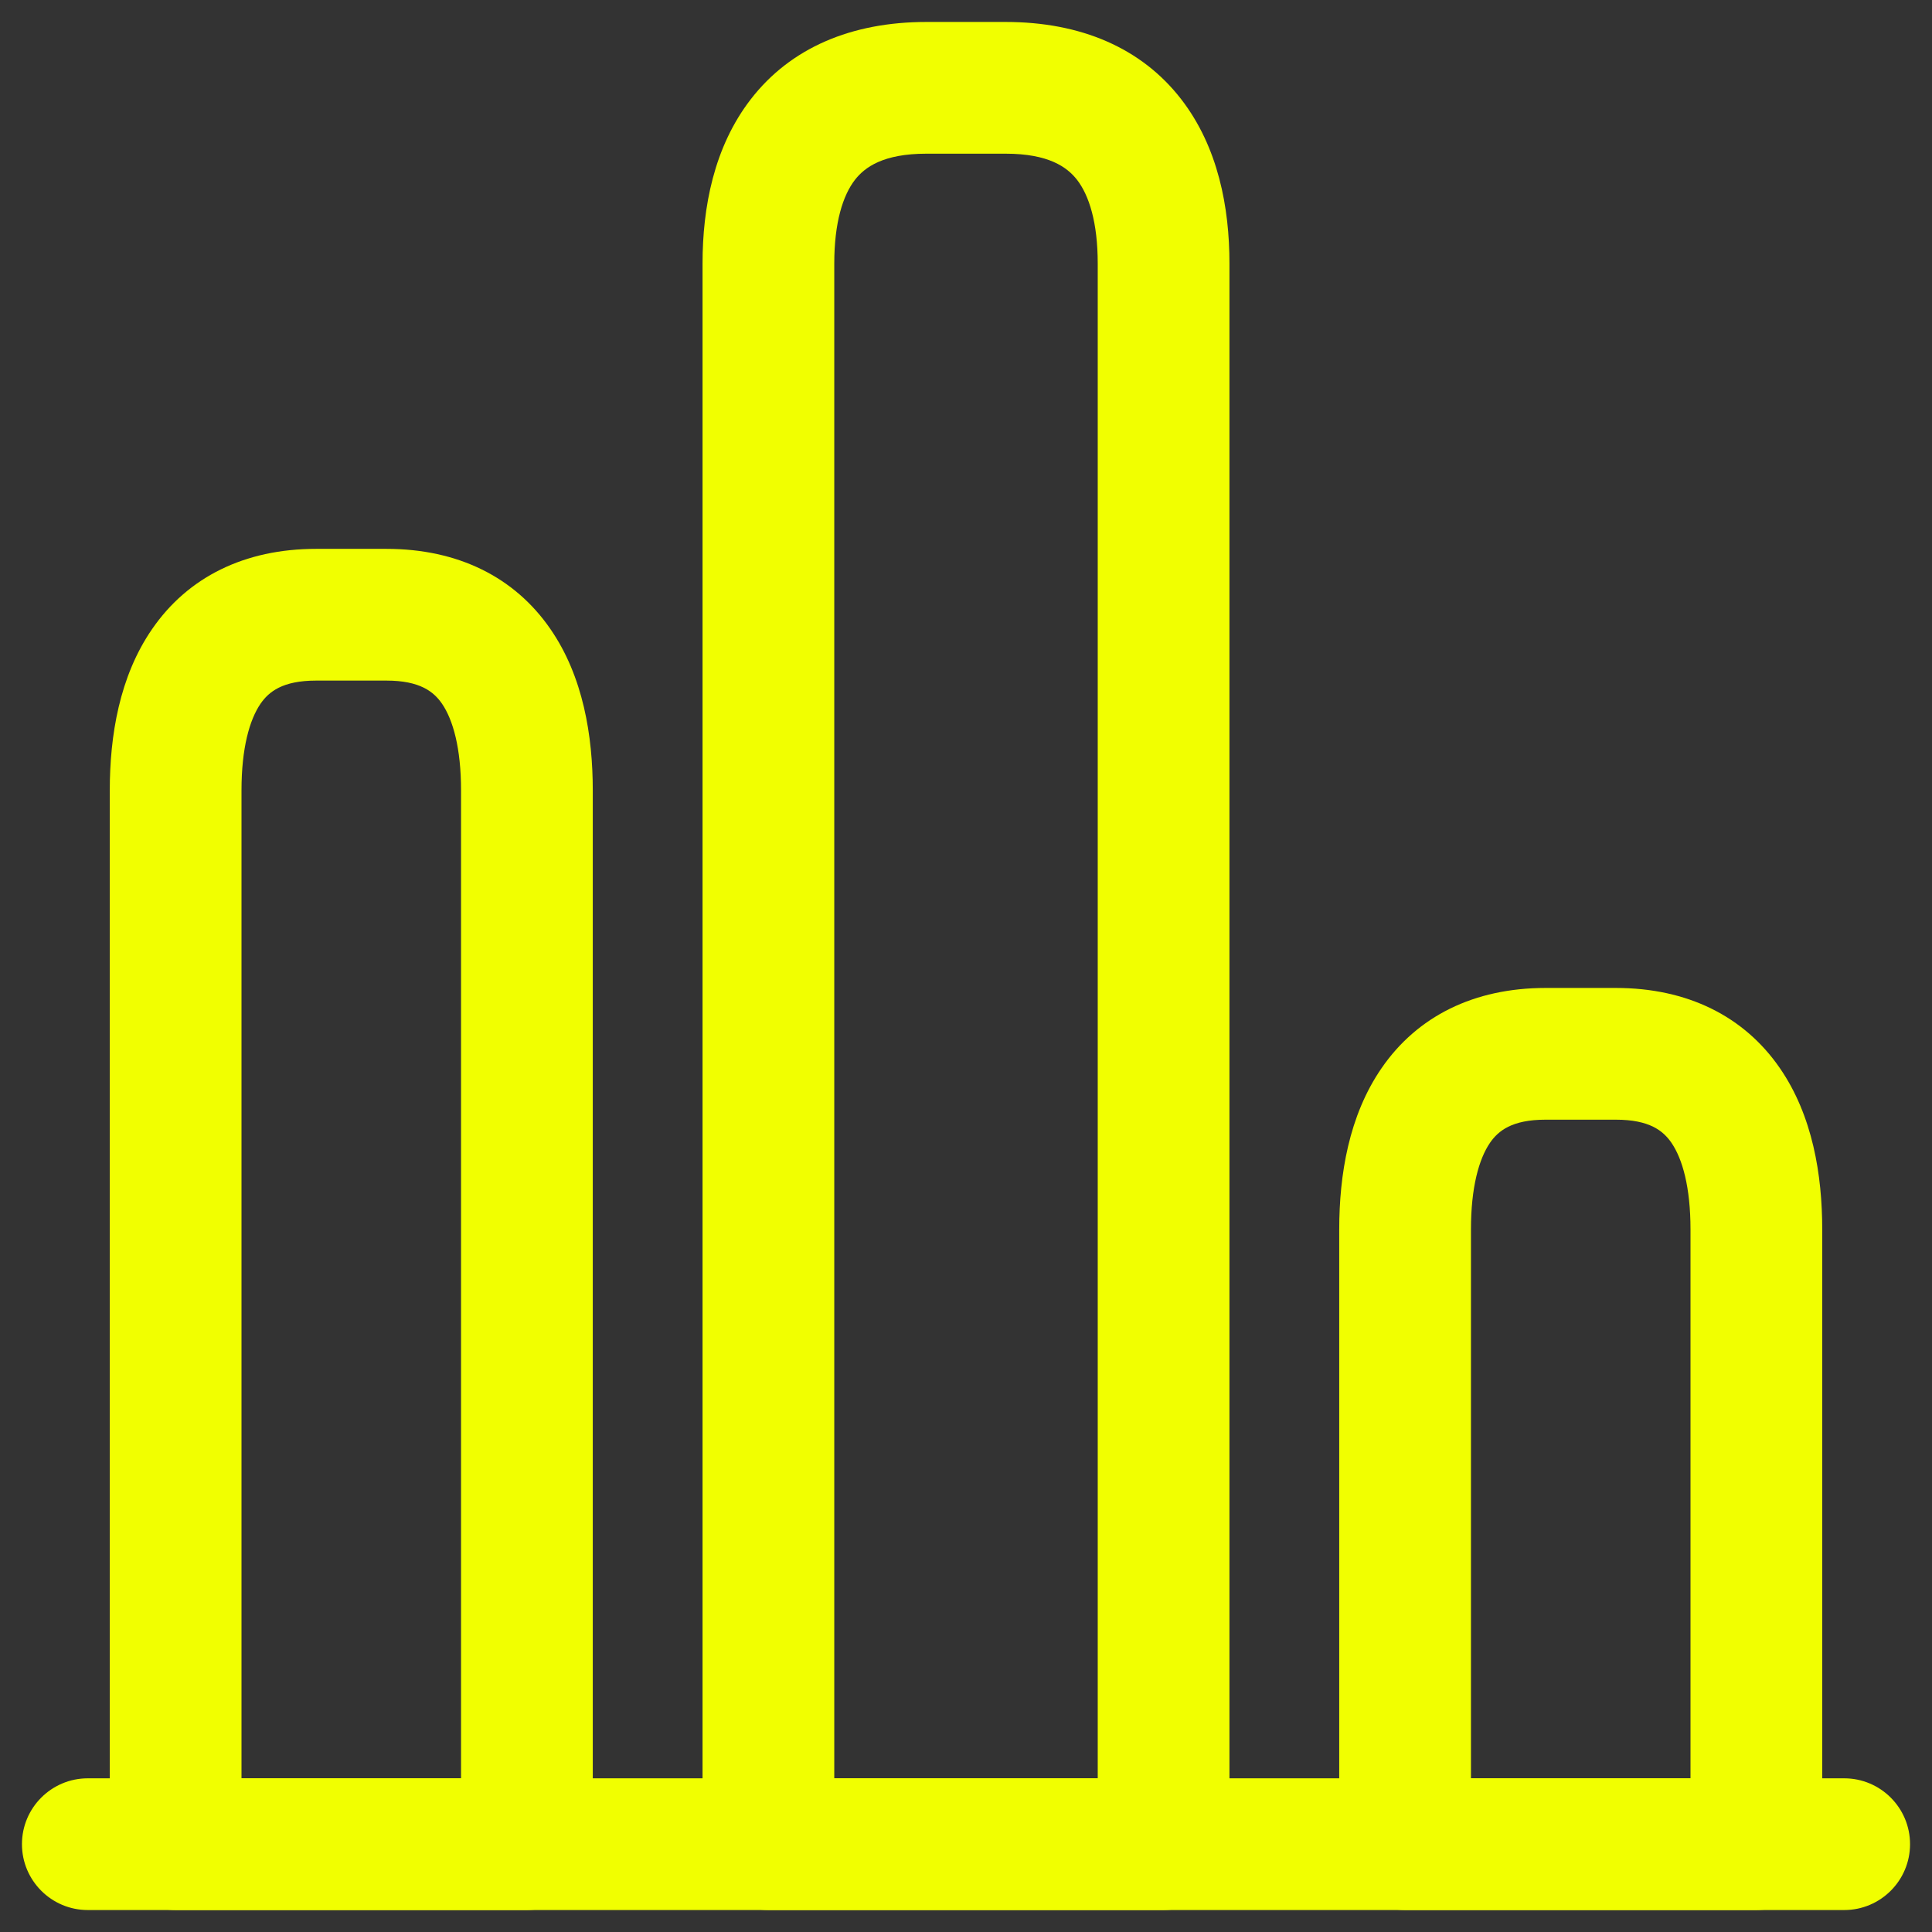 <svg width="22" height="22" viewBox="0 0 22 22" fill="none" xmlns="http://www.w3.org/2000/svg">
<rect x="0" y="0" width="22" height="22" fill="#333333" stroke="none"/>
<path fill-rule="evenodd" clip-rule="evenodd" d="M0.25 21C0.25 20.586 0.586 20.25 1 20.25H21C21.414 20.25 21.75 20.586 21.75 21C21.75 21.414 21.414 21.75 21 21.75H1C0.586 21.75 0.25 21.414 0.25 21Z" fill="#F1FF00"/>
<path fill-rule="evenodd" clip-rule="evenodd" d="M8.551 1.128C9.002 0.546 9.693 0.25 10.55 0.25H11.45C12.307 0.25 12.998 0.546 13.449 1.128C13.873 1.675 14 2.366 14 3V21C14 21.414 13.664 21.75 13.25 21.75H8.75C8.336 21.75 8 21.414 8 21V3C8 2.366 8.127 1.675 8.551 1.128ZM9.736 2.047C9.598 2.225 9.5 2.534 9.5 3V20.25H12.5V3C12.5 2.534 12.402 2.225 12.264 2.047C12.152 1.904 11.943 1.75 11.45 1.75H10.55C10.057 1.75 9.848 1.904 9.736 2.047Z" fill="#F1FF00"/>
<path fill-rule="evenodd" clip-rule="evenodd" d="M1.733 7.162C2.139 6.573 2.783 6.25 3.6 6.25H4.4C5.217 6.25 5.861 6.573 6.267 7.162C6.641 7.703 6.75 8.38 6.75 9V21C6.75 21.414 6.414 21.75 6 21.75H2C1.586 21.75 1.25 21.414 1.25 21V9C1.25 8.38 1.359 7.703 1.733 7.162ZM2.967 8.013C2.841 8.197 2.75 8.52 2.75 9V20.25H5.25V9C5.25 8.52 5.159 8.197 5.033 8.013C4.939 7.877 4.783 7.75 4.4 7.75H3.6C3.217 7.75 3.061 7.877 2.967 8.013Z" fill="#F1FF00"/>
<path fill-rule="evenodd" clip-rule="evenodd" d="M15.733 12.162C16.139 11.573 16.784 11.25 17.6 11.25H18.4C19.216 11.25 19.861 11.573 20.267 12.162C20.641 12.704 20.75 13.38 20.75 14V21C20.75 21.414 20.414 21.75 20 21.75H16C15.586 21.75 15.25 21.414 15.25 21V14C15.25 13.38 15.359 12.704 15.733 12.162ZM16.967 13.013C16.841 13.197 16.75 13.52 16.75 14V20.25H19.25V14C19.25 13.52 19.159 13.197 19.033 13.013C18.939 12.877 18.784 12.75 18.4 12.75H17.6C17.216 12.75 17.061 12.877 16.967 13.013Z" fill="#F1FF00"/>
</svg>
